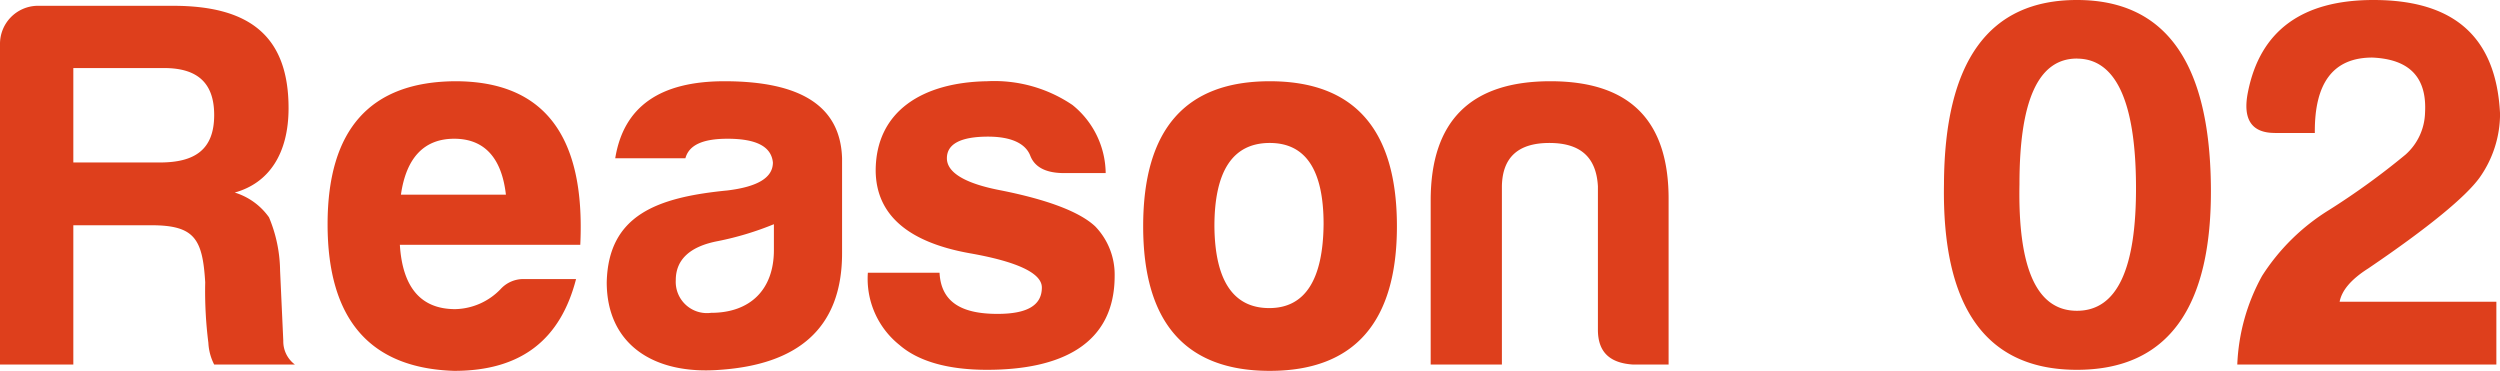 <svg xmlns="http://www.w3.org/2000/svg" width="213.255" height="31.635" viewBox="0 0 213.255 31.635">
  <path id="reason02" d="M-81.877-21.87c0-6.3-3.51-8.73-9.855-8.73h-11.61a3.248,3.248,0,0,0-3.15,3.285V0h6.255V-11.88h6.66c3.69,0,4.365,1.17,4.59,4.86a35.177,35.177,0,0,0,.27,5.175A4.515,4.515,0,0,0-88.222,0h6.885a2.466,2.466,0,0,1-.99-2.025L-82.6-8.01a12.087,12.087,0,0,0-.945-4.545,5.586,5.586,0,0,0-2.925-2.115C-83.542-15.48-81.877-18-81.877-21.87Zm-6.345.585c0,2.97-1.665,4.05-4.635,4.05h-7.38V-25.29h7.74C-89.707-25.29-88.222-24.075-88.222-21.285ZM-57.353-7.29h-4.41a2.622,2.622,0,0,0-2.025.855,5.528,5.528,0,0,1-3.87,1.71c-2.925,0-4.5-1.845-4.725-5.49h15.39c.45-9.315-3.1-13.95-10.665-13.95-7.245.045-10.89,4.1-10.89,12.2S-74.947.315-67.747.54C-61.9.54-58.657-2.25-57.353-7.29ZM-67.747-19.26c2.565,0,4.05,1.62,4.41,4.77h-8.955C-71.842-17.64-70.312-19.26-67.747-19.26ZM-45.832-4.41A2.664,2.664,0,0,1-48.847-7.2c0-1.755,1.215-2.88,3.6-3.33a25.92,25.92,0,0,0,4.77-1.44v2.205C-40.477-6.39-42.5-4.41-45.832-4.41Zm1.4-14.85c2.475,0,3.735.675,3.87,2.025,0,1.3-1.305,2.07-3.87,2.385-6.03.585-10.17,2.115-10.305,7.83,0,5.265,3.96,7.92,9.675,7.47,6.435-.45,10.4-3.375,10.4-9.945v-8.1c-.135-4.41-3.465-6.57-10.035-6.57-5.49,0-8.6,2.16-9.315,6.57h5.985C-47.722-18.72-46.552-19.26-44.437-19.26Zm18.09,11.43h-6.12a7.228,7.228,0,0,0,2.7,6.165C-28.148-.27-25.628.45-22.3.45c6.3,0,10.89-2.16,10.89-8.01a5.912,5.912,0,0,0-1.665-4.23c-1.305-1.215-3.96-2.25-8.01-3.06-3.1-.585-4.635-1.53-4.635-2.745s1.17-1.845,3.51-1.845c1.98,0,3.195.585,3.6,1.62.36.945,1.26,1.44,2.655,1.485h3.78a7.565,7.565,0,0,0-2.835-5.805,11.878,11.878,0,0,0-7.29-2.025c-5.445.09-9.495,2.52-9.495,7.65.045,3.735,2.745,6.075,8.01,7.02,4.1.72,6.165,1.71,6.165,2.925,0,1.53-1.26,2.25-3.78,2.25C-24.323-4.32-26.213-5.22-26.347-7.83ZM1.823-24.165c-7.2,0-10.8,4.1-10.8,12.375,0,8.19,3.6,12.33,10.8,12.33S12.668-3.6,12.668-11.79C12.668-20.07,9.023-24.165,1.823-24.165Zm0,5.265c3.06,0,4.59,2.3,4.59,6.93C6.368-7.245,4.838-4.815,1.778-4.815S-2.857-7.155-2.9-11.79C-2.9-16.515-1.327-18.9,1.823-18.9ZM35.843,0V-13.995c.045-6.8-3.285-10.17-10.08-10.17S15.548-20.79,15.548-13.995V0h6.075V-15.21c.045-2.475,1.4-3.69,4.05-3.69s4,1.215,4.14,3.69V-2.97c0,1.89.99,2.835,2.97,2.97Zm34.83-31.095q-11.272,0-11.34,15.7C59.153-4.86,62.933.45,70.673.45S82.238-4.815,82.1-15.3C81.968-25.83,78.188-31.095,70.673-31.095Zm0,5c3.285,0,5,3.6,5.04,10.8.045,7.155-1.62,10.71-5.04,10.71s-5.04-3.6-4.9-10.8C65.768-22.545,67.388-26.1,70.673-26.1Zm16.875,6.345h3.42c-.045-4.275,1.575-6.435,4.9-6.435,3.15.135,4.68,1.665,4.5,4.725a4.947,4.947,0,0,1-1.665,3.555,63,63,0,0,1-6.525,4.725A17.975,17.975,0,0,0,86.467-7.56,17.016,17.016,0,0,0,84.353,0h22.1V-5.355H93.083c.18-.945.945-1.89,2.43-2.835,5.175-3.51,8.325-6.12,9.5-7.74a9.435,9.435,0,0,0,1.755-5.445c-.315-6.525-3.87-9.72-10.8-9.72-6.075,0-9.675,2.61-10.71,7.875C84.8-20.925,85.568-19.755,87.548-19.755Z" transform="translate(106.492 31.095)" fill="#de3f1c"/>
</svg>

